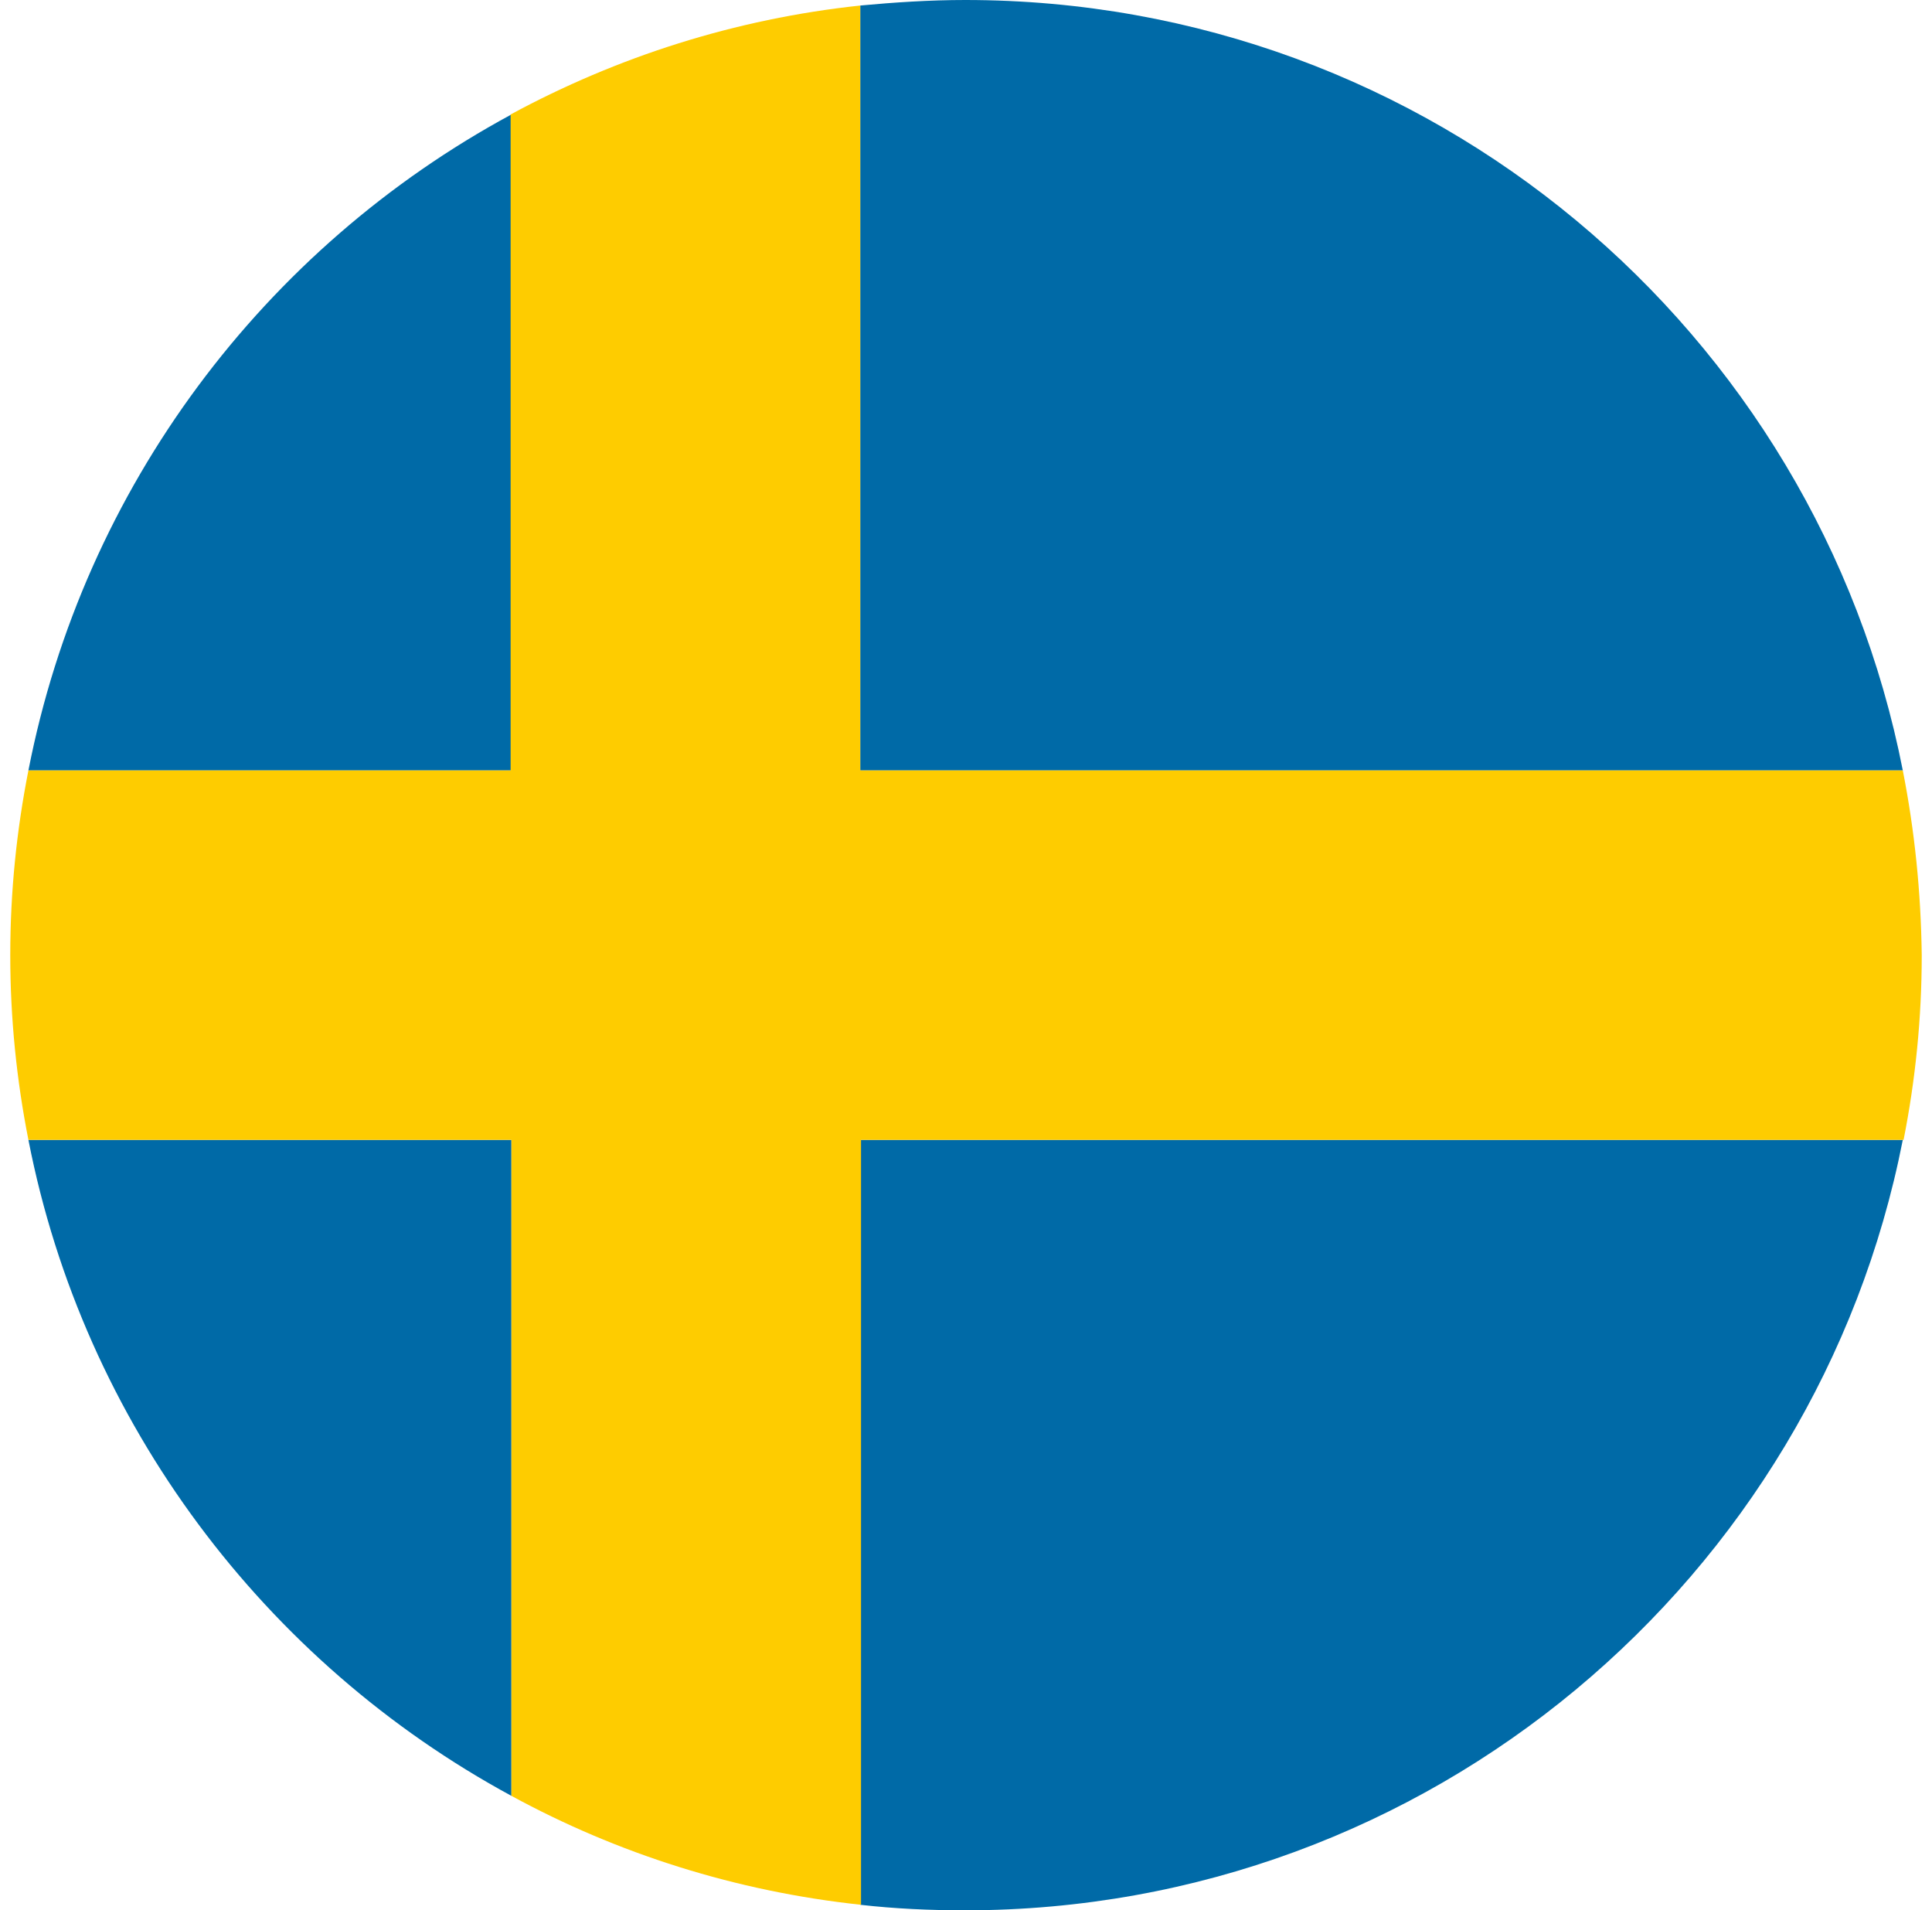 <?xml version="1.0" encoding="utf-8"?>
<!-- Generator: Adobe Illustrator 26.0.2, SVG Export Plug-In . SVG Version: 6.00 Build 0)  -->
<svg version="1.2" baseProfile="tiny" id="Lager_1" xmlns="http://www.w3.org/2000/svg" xmlns:xlink="http://www.w3.org/1999/xlink"
	 x="0px" y="0px" viewBox="0 0 244.8 242" overflow="visible" xml:space="preserve">
<g>
	<path fill="#006AA7" d="M3.6,144.4c7,35.9,30,66.2,61.2,83.1v-83.1H3.6z"/>
	<path fill="#006AA7" d="M109,241.3c4.4,0.5,8.8,0.7,13.3,0.7c58.8,0,107.9-42,118.8-97.6H109V241.3z"/>
	<path fill="#006AA7" d="M241.1,97.6C230.2,41.9,181.2,0,122.3,0c-4.5,0-9,0.3-13.3,0.7v96.9C109,97.6,241.1,97.6,241.1,97.6z"/>
	<path fill="#006AA7" d="M3.6,97.6h61.2V14.5C33.5,31.4,10.6,61.7,3.6,97.6z"/>
	<path fill="#FECC00" d="M241.1,97.6H109V0.7C93.1,2.4,78.2,7.2,64.7,14.5v83.1H3.6C2.1,105.2,1.3,113,1.3,121s0.8,15.8,2.3,23.4
		h61.2v83.1c13.4,7.3,28.4,12.1,44.3,13.8v-96.9h132.1c1.5-7.6,2.3-15.4,2.3-23.4C243.4,113,242.6,105.2,241.1,97.6z"/>
</g>
</svg>
